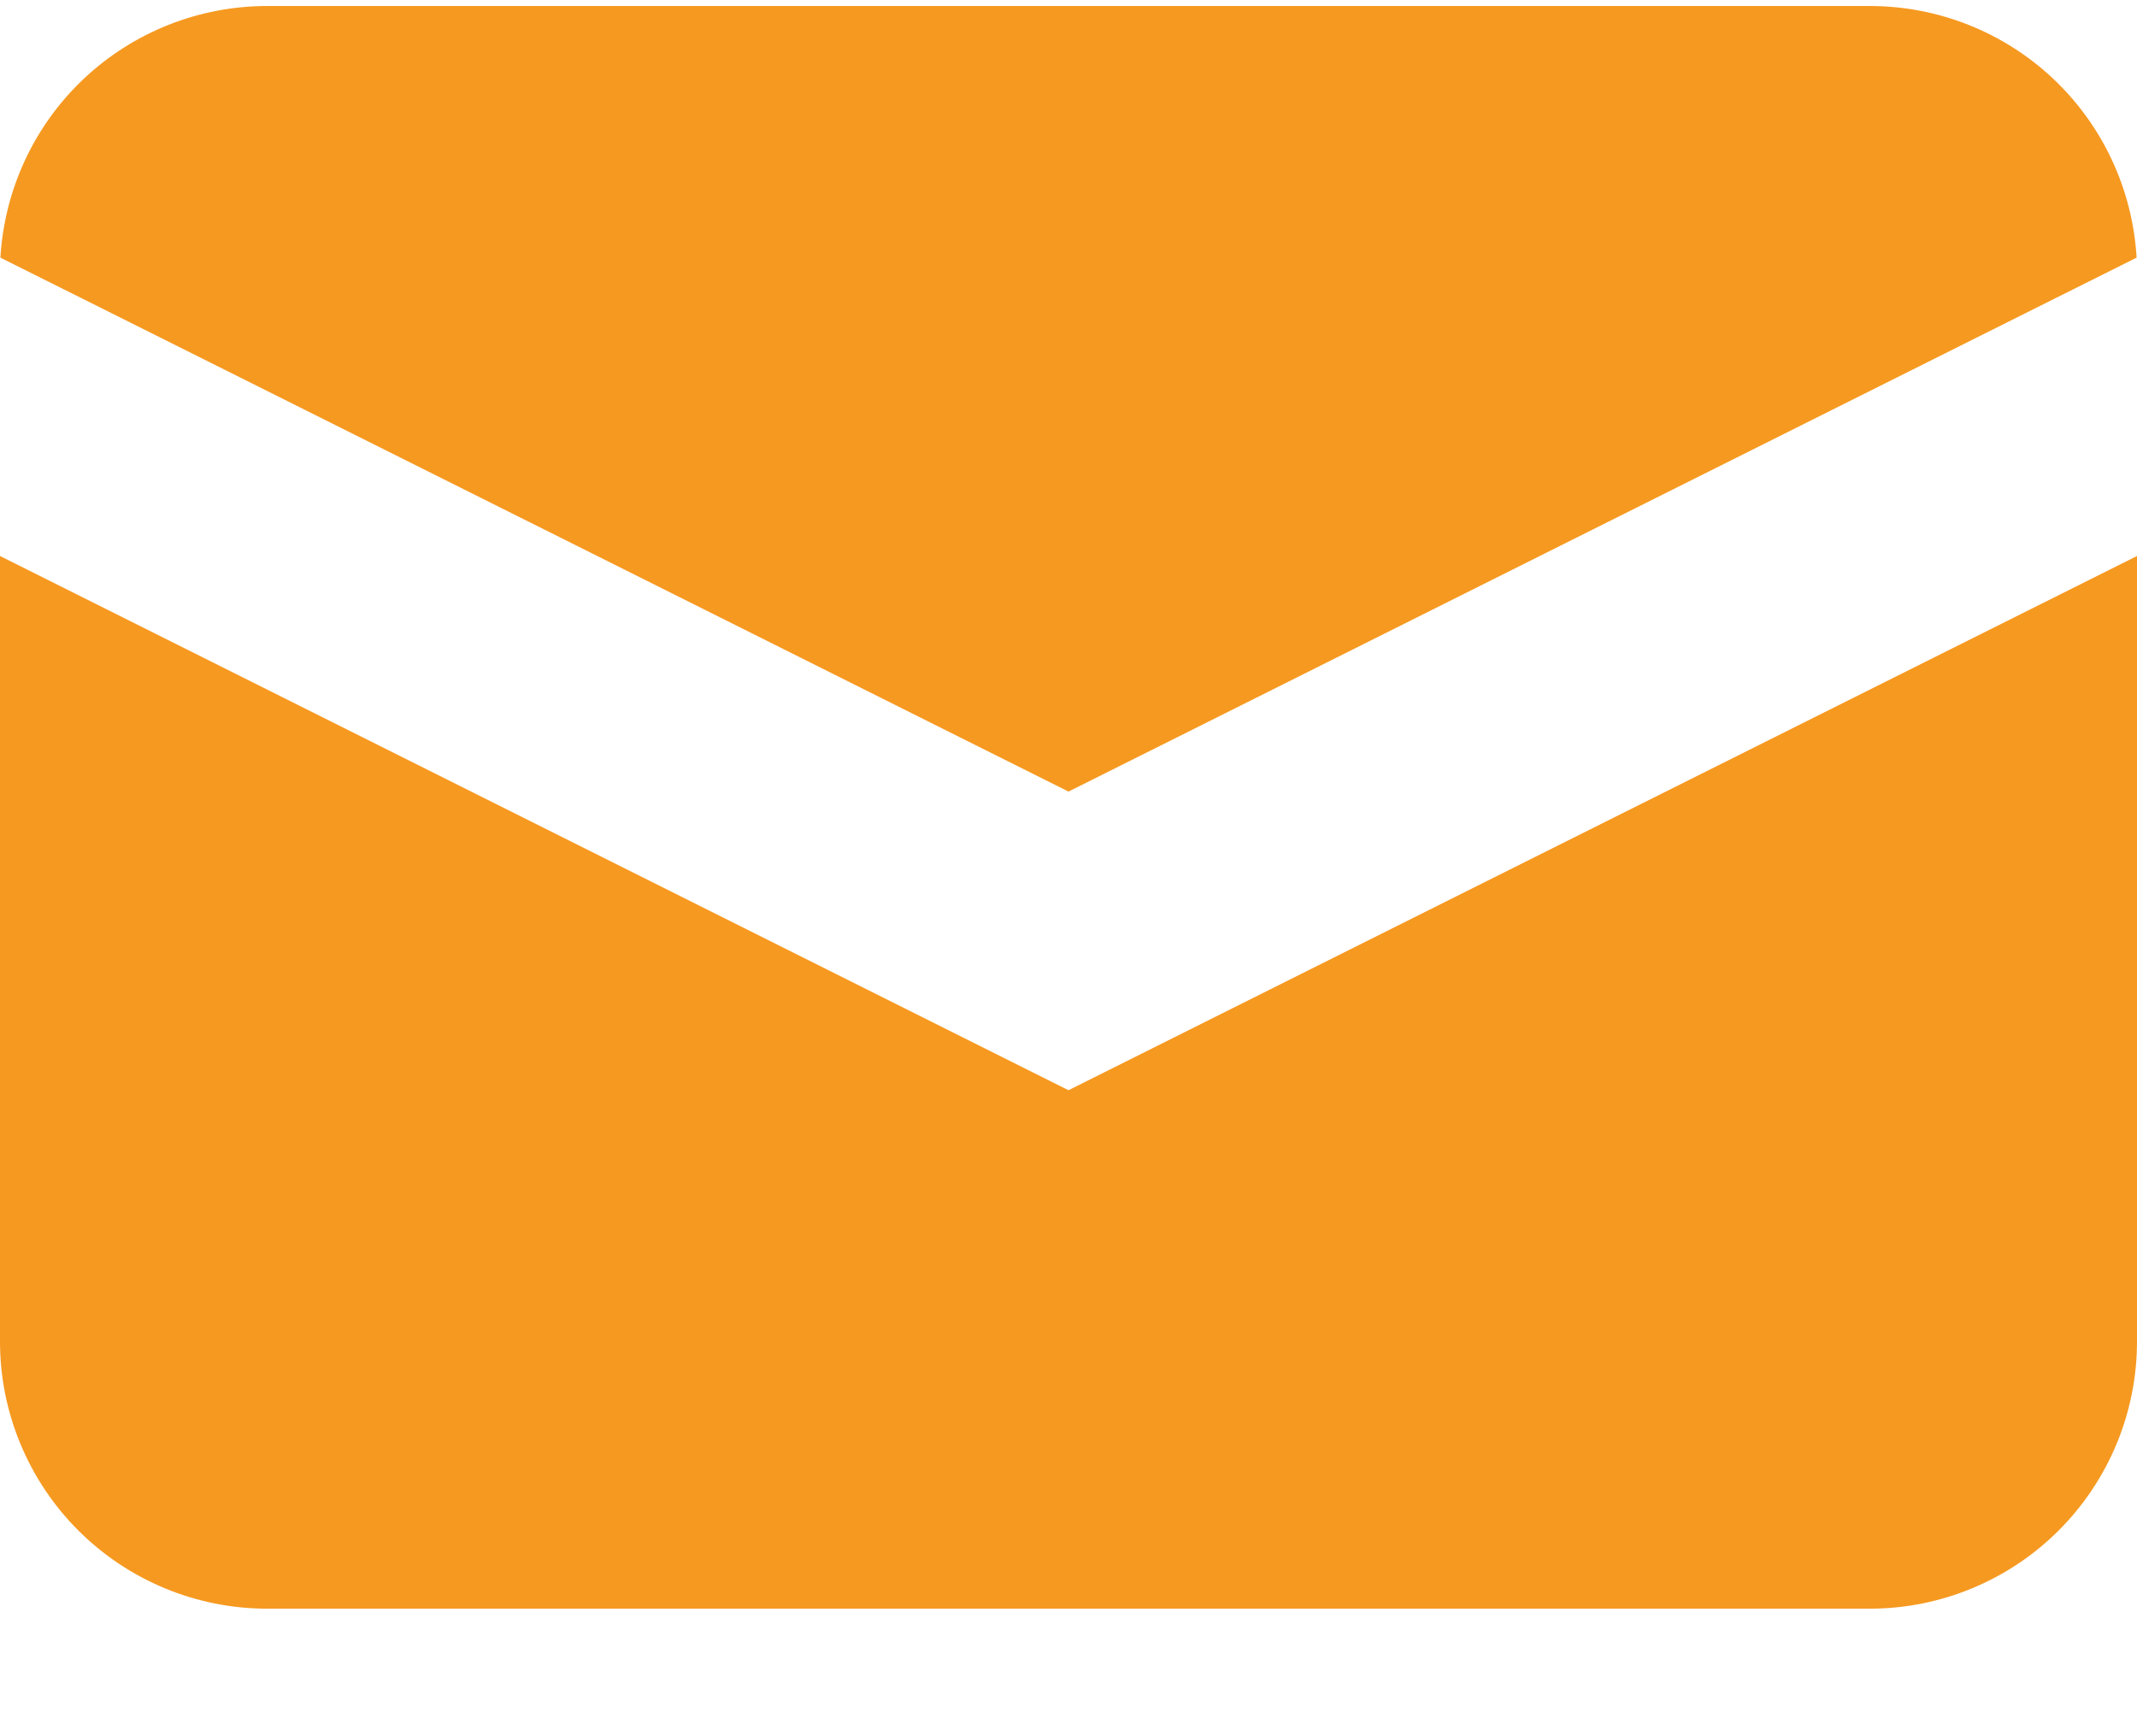 <svg width="16" height="13" viewBox="0 0 16 13" fill="none" xmlns="http://www.w3.org/2000/svg">
<path d="M0.003 1.929L8 5.927L15.997 1.929C15.967 1.419 15.744 0.94 15.373 0.59C15.002 0.24 14.51 0.045 14 0.045H2C1.49 0.045 0.998 0.24 0.627 0.59C0.256 0.94 0.033 1.419 0.003 1.929Z" fill="#F69920"/>
<path d="M16 4.163L8 8.163L0 4.163V10.045C0 10.575 0.211 11.084 0.586 11.459C0.961 11.834 1.47 12.045 2 12.045H14C14.53 12.045 15.039 11.834 15.414 11.459C15.789 11.084 16 10.575 16 10.045V4.163Z" fill="#F69920"/>
</svg>
